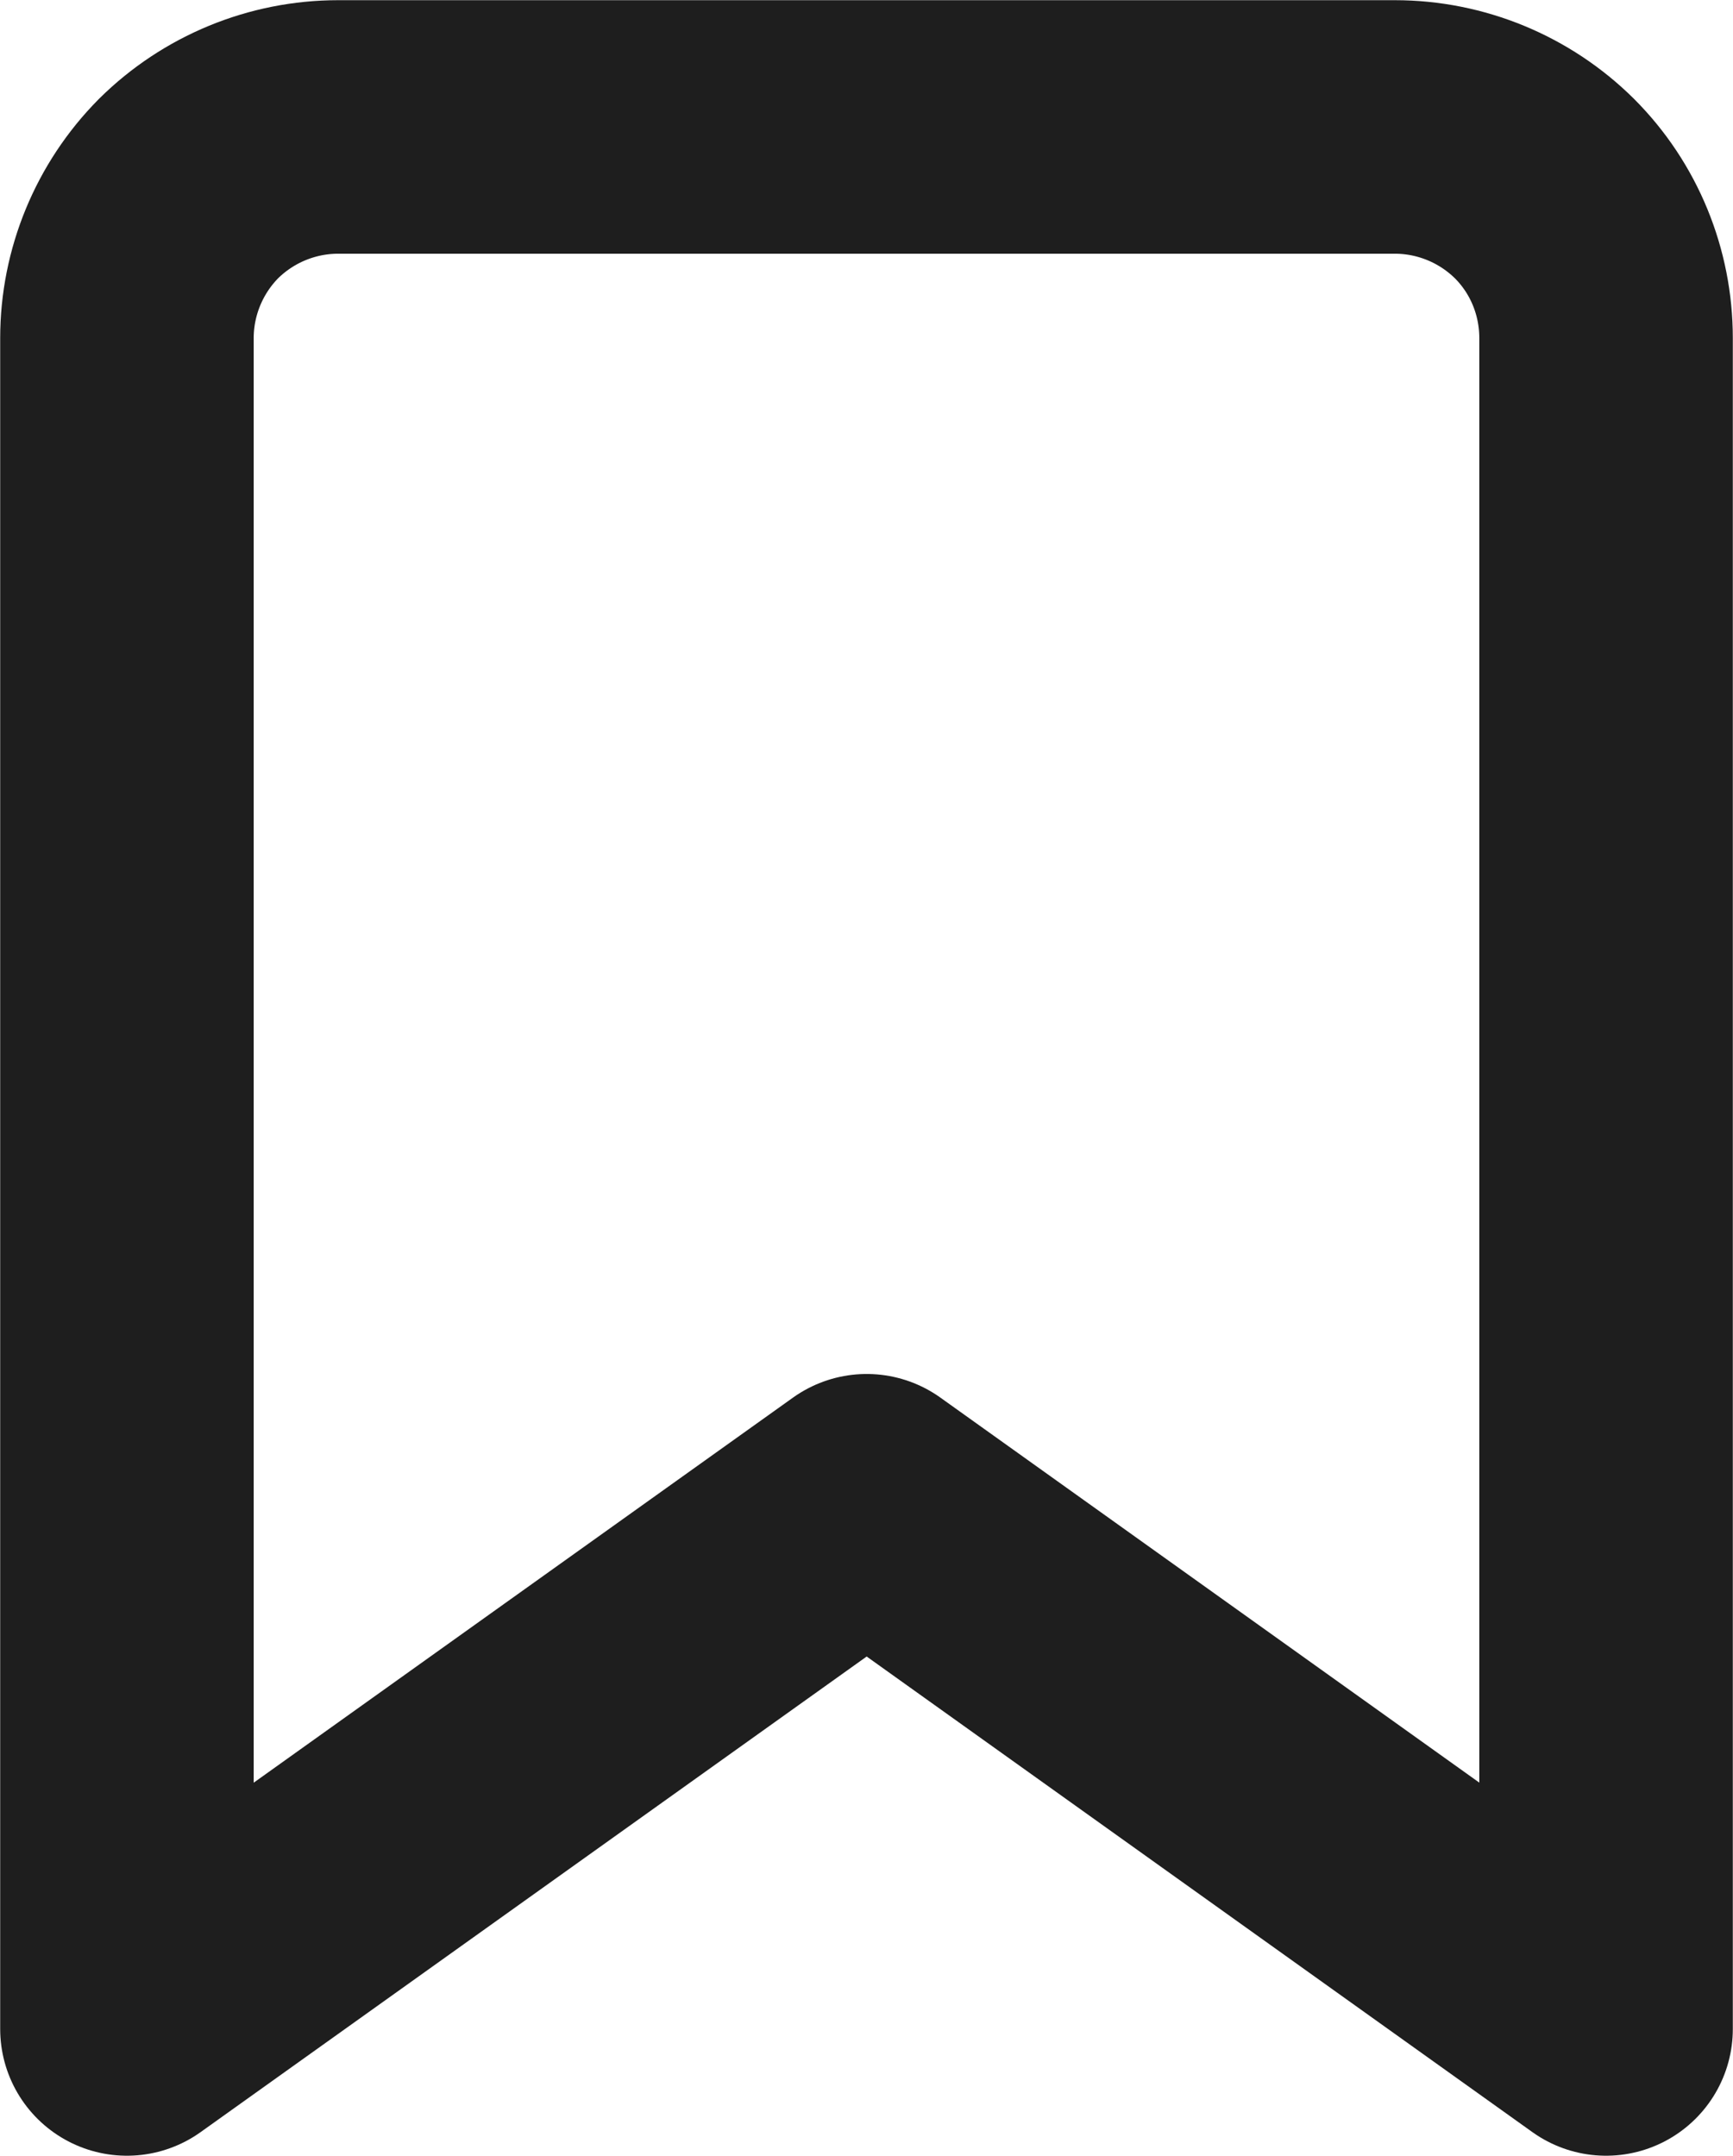 <?xml version="1.0" encoding="utf-8"?>
<svg xmlns="http://www.w3.org/2000/svg" fill="none" height="100%" overflow="visible" preserveAspectRatio="none" style="display: block;" viewBox="0 0 4.669 5.808" width="100%">
<path d="M4.327 5.466L2.335 4.043L0.342 5.466V0.911C0.342 0.76 0.402 0.615 0.508 0.508C0.615 0.402 0.76 0.342 0.911 0.342H3.758C3.909 0.342 4.054 0.402 4.161 0.508C4.268 0.615 4.327 0.76 4.327 0.911V5.466Z" id="Icon" stroke="#1E1E1E" stroke-linecap="round" stroke-linejoin="round" stroke-width="0.683"/>
</svg>